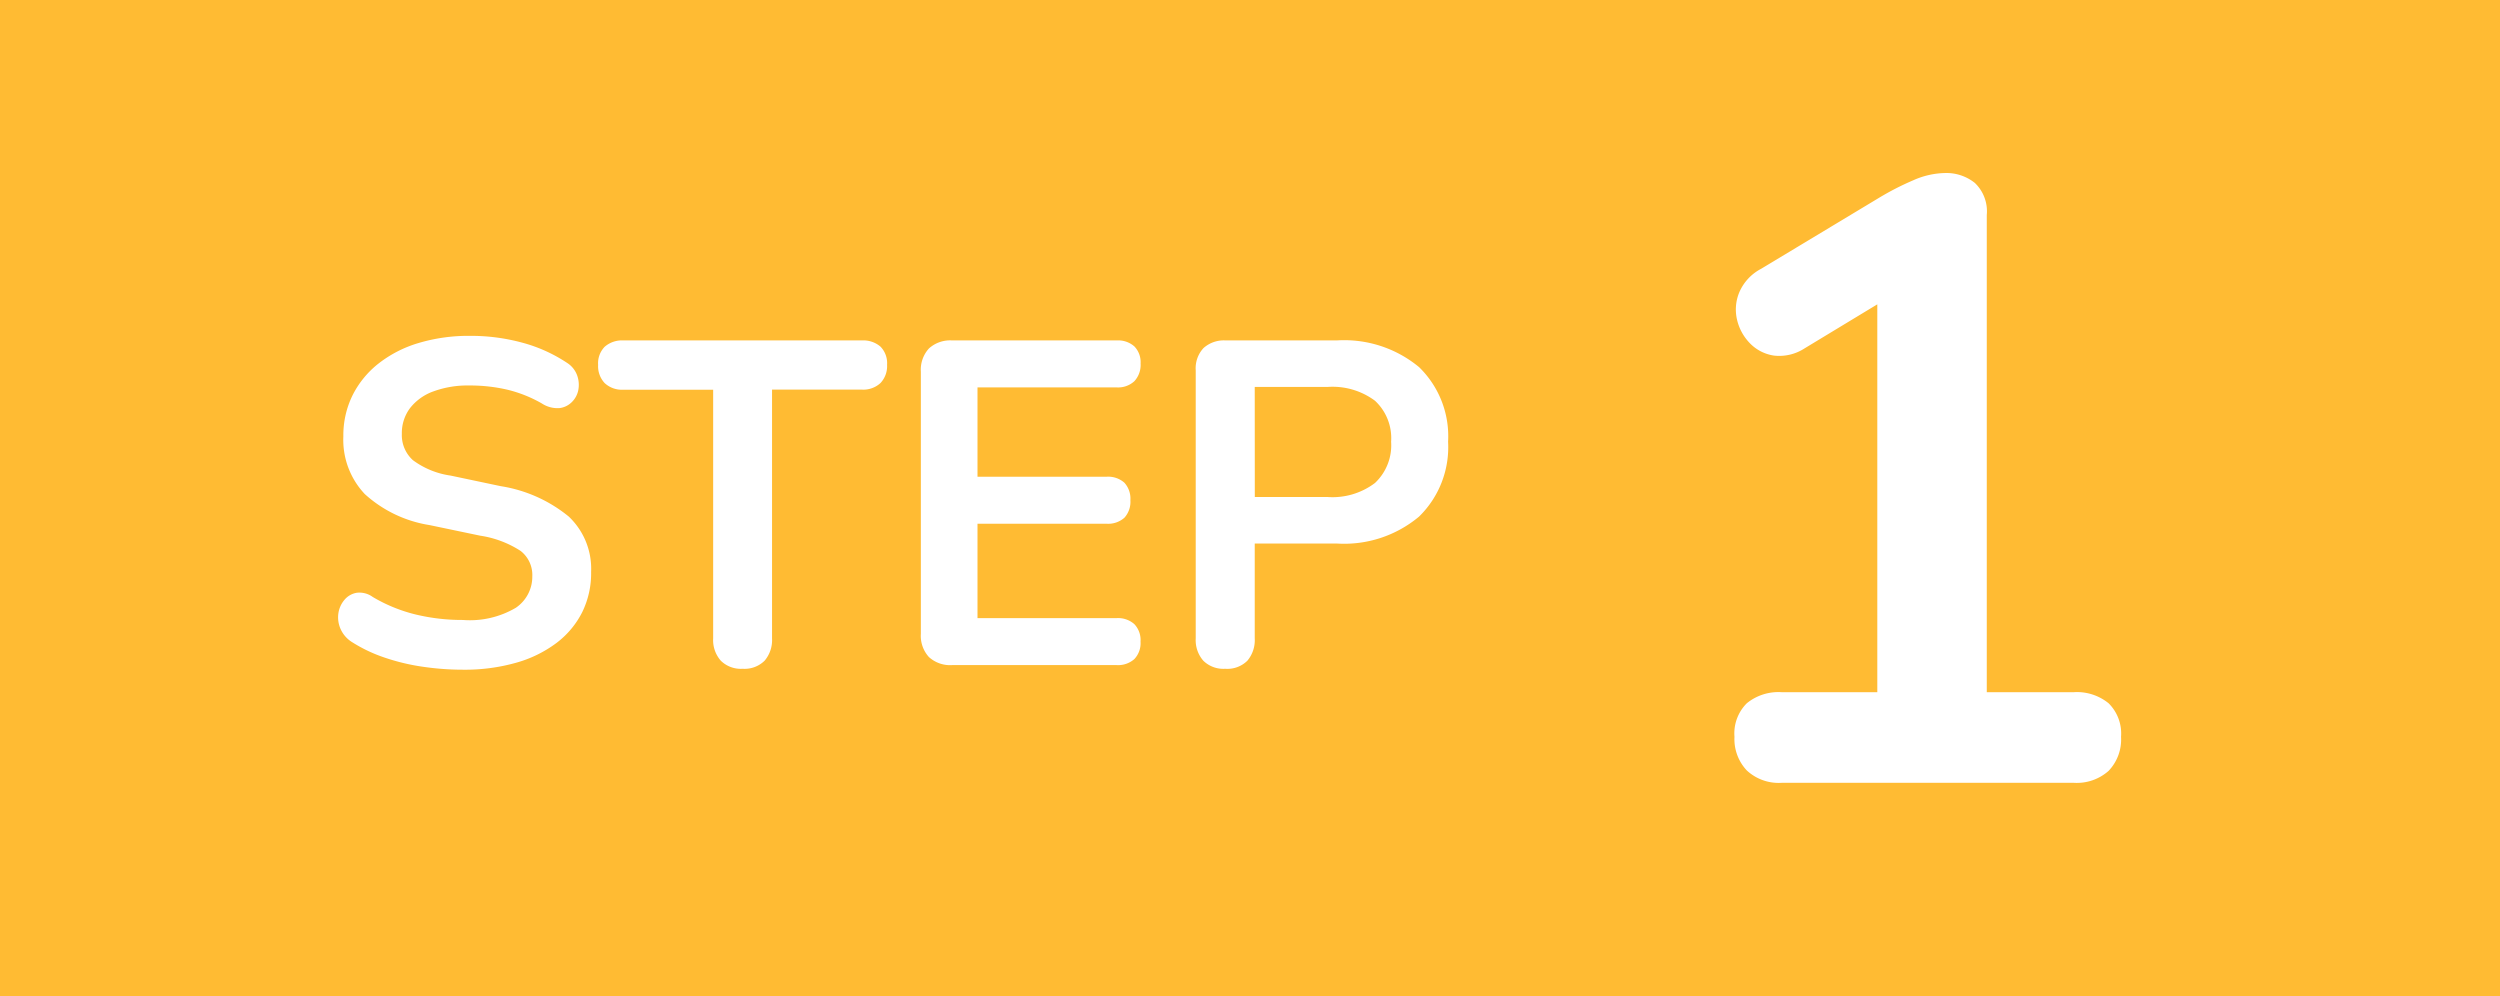 <svg id="入会流れ" xmlns="http://www.w3.org/2000/svg" width="76" height="30.293" viewBox="0 0 76 30.293">
  <rect x="0" y="0" width="76" height="30.293" fill="#333333" stroke="none"/>
  <rect id="長方形_145" data-name="長方形 145" width="76" height="30.293" transform="translate(76 30.293) rotate(180)" fill="#fb3"/>
  <g id="グループ_2573" data-name="グループ 2573" transform="translate(10 -2.202)">
    <path id="パス_138" data-name="パス 138" d="M-12.922.14A8.419,8.419,0,0,1-14.154.049a6.408,6.408,0,0,1-1.162-.28A4.537,4.537,0,0,1-16.3-.7a.9.9,0,0,1-.35-.406.871.871,0,0,1-.063-.469.807.807,0,0,1,.182-.406.62.62,0,0,1,.371-.217.682.682,0,0,1,.49.126,4.783,4.783,0,0,0,1.3.532,6.043,6.043,0,0,0,1.442.168,2.749,2.749,0,0,0,1.61-.371,1.141,1.141,0,0,0,.5-.959.925.925,0,0,0-.357-.77,3.1,3.1,0,0,0-1.225-.462l-1.54-.322A3.807,3.807,0,0,1-15.911-5.2a2.4,2.4,0,0,1-.651-1.757,2.747,2.747,0,0,1,.28-1.246,2.855,2.855,0,0,1,.791-.966,3.662,3.662,0,0,1,1.218-.623,5.3,5.3,0,0,1,1.561-.217,5.937,5.937,0,0,1,1.6.21,4.621,4.621,0,0,1,1.358.616.755.755,0,0,1,.3.378.843.843,0,0,1,.035.441.7.7,0,0,1-.2.371A.636.636,0,0,1-10-7.812a.866.866,0,0,1-.525-.14,3.986,3.986,0,0,0-1.05-.42A4.974,4.974,0,0,0-12.726-8.5a3.017,3.017,0,0,0-1.106.182,1.572,1.572,0,0,0-.707.511,1.265,1.265,0,0,0-.245.777,1.027,1.027,0,0,0,.336.8,2.514,2.514,0,0,0,1.148.469l1.526.322a4.32,4.32,0,0,1,2.065.924,2.182,2.182,0,0,1,.679,1.68A2.685,2.685,0,0,1-9.3-1.61a2.69,2.69,0,0,1-.784.938,3.71,3.71,0,0,1-1.225.6A5.7,5.7,0,0,1-12.922.14Zm8.5-.028a.87.87,0,0,1-.665-.245A.95.95,0,0,1-5.32-.812v-7.56H-8.05a.766.766,0,0,1-.567-.2.747.747,0,0,1-.2-.553.719.719,0,0,1,.2-.553A.8.8,0,0,1-8.05-9.87H-.8a.8.8,0,0,1,.567.189.719.719,0,0,1,.2.553.747.747,0,0,1-.2.553.766.766,0,0,1-.567.2h-2.73v7.56a.969.969,0,0,1-.224.679A.866.866,0,0,1-4.424.112ZM1.946,0a.957.957,0,0,1-.707-.245A.957.957,0,0,1,.994-.952V-8.918a.957.957,0,0,1,.245-.707.957.957,0,0,1,.707-.245h5a.746.746,0,0,1,.539.182.686.686,0,0,1,.189.518.729.729,0,0,1-.189.539.729.729,0,0,1-.539.189H2.716v2.716h3.92a.742.742,0,0,1,.546.182.721.721,0,0,1,.182.532.721.721,0,0,1-.182.532.742.742,0,0,1-.546.182H2.716v2.87H6.944a.746.746,0,0,1,.539.182.7.7,0,0,1,.189.532.7.7,0,0,1-.189.532A.746.746,0,0,1,6.944,0Zm8.3.112a.87.87,0,0,1-.665-.245.95.95,0,0,1-.231-.679V-8.96a.9.9,0,0,1,.238-.679.925.925,0,0,1,.672-.231h3.374a3.567,3.567,0,0,1,2.506.812,2.929,2.929,0,0,1,.882,2.268,2.951,2.951,0,0,1-.882,2.275,3.547,3.547,0,0,1-2.506.819H11.144V-.812a.969.969,0,0,1-.224.679A.866.866,0,0,1,10.248.112Zm.9-5.222h2.212A2.137,2.137,0,0,0,14.8-5.537a1.572,1.572,0,0,0,.49-1.253,1.551,1.551,0,0,0-.49-1.246,2.161,2.161,0,0,0-1.442-.42H11.144Z" transform="translate(17 22.421)" fill="#fff"/>
    <path id="パス_137" data-name="パス 137" d="M-3.744,0A1.423,1.423,0,0,1-4.8-.377,1.388,1.388,0,0,1-5.174-1.4,1.293,1.293,0,0,1-4.8-2.418a1.522,1.522,0,0,1,1.053-.338H-.832V-15.522H.78l-3.822,2.314a1.414,1.414,0,0,1-.923.221,1.272,1.272,0,0,1-.728-.364,1.51,1.51,0,0,1-.4-.715,1.358,1.358,0,0,1,.065-.845,1.454,1.454,0,0,1,.663-.715L-.78-17.784a8.439,8.439,0,0,1,1.04-.533,2.476,2.476,0,0,1,.962-.221,1.386,1.386,0,0,1,.91.3,1.192,1.192,0,0,1,.364.975V-2.756H5.148A1.522,1.522,0,0,1,6.2-2.418,1.293,1.293,0,0,1,6.578-1.4,1.379,1.379,0,0,1,6.2-.364,1.453,1.453,0,0,1,5.148,0Z" transform="translate(47.902 26)" fill="#fff"/>
  </g>
</svg>
